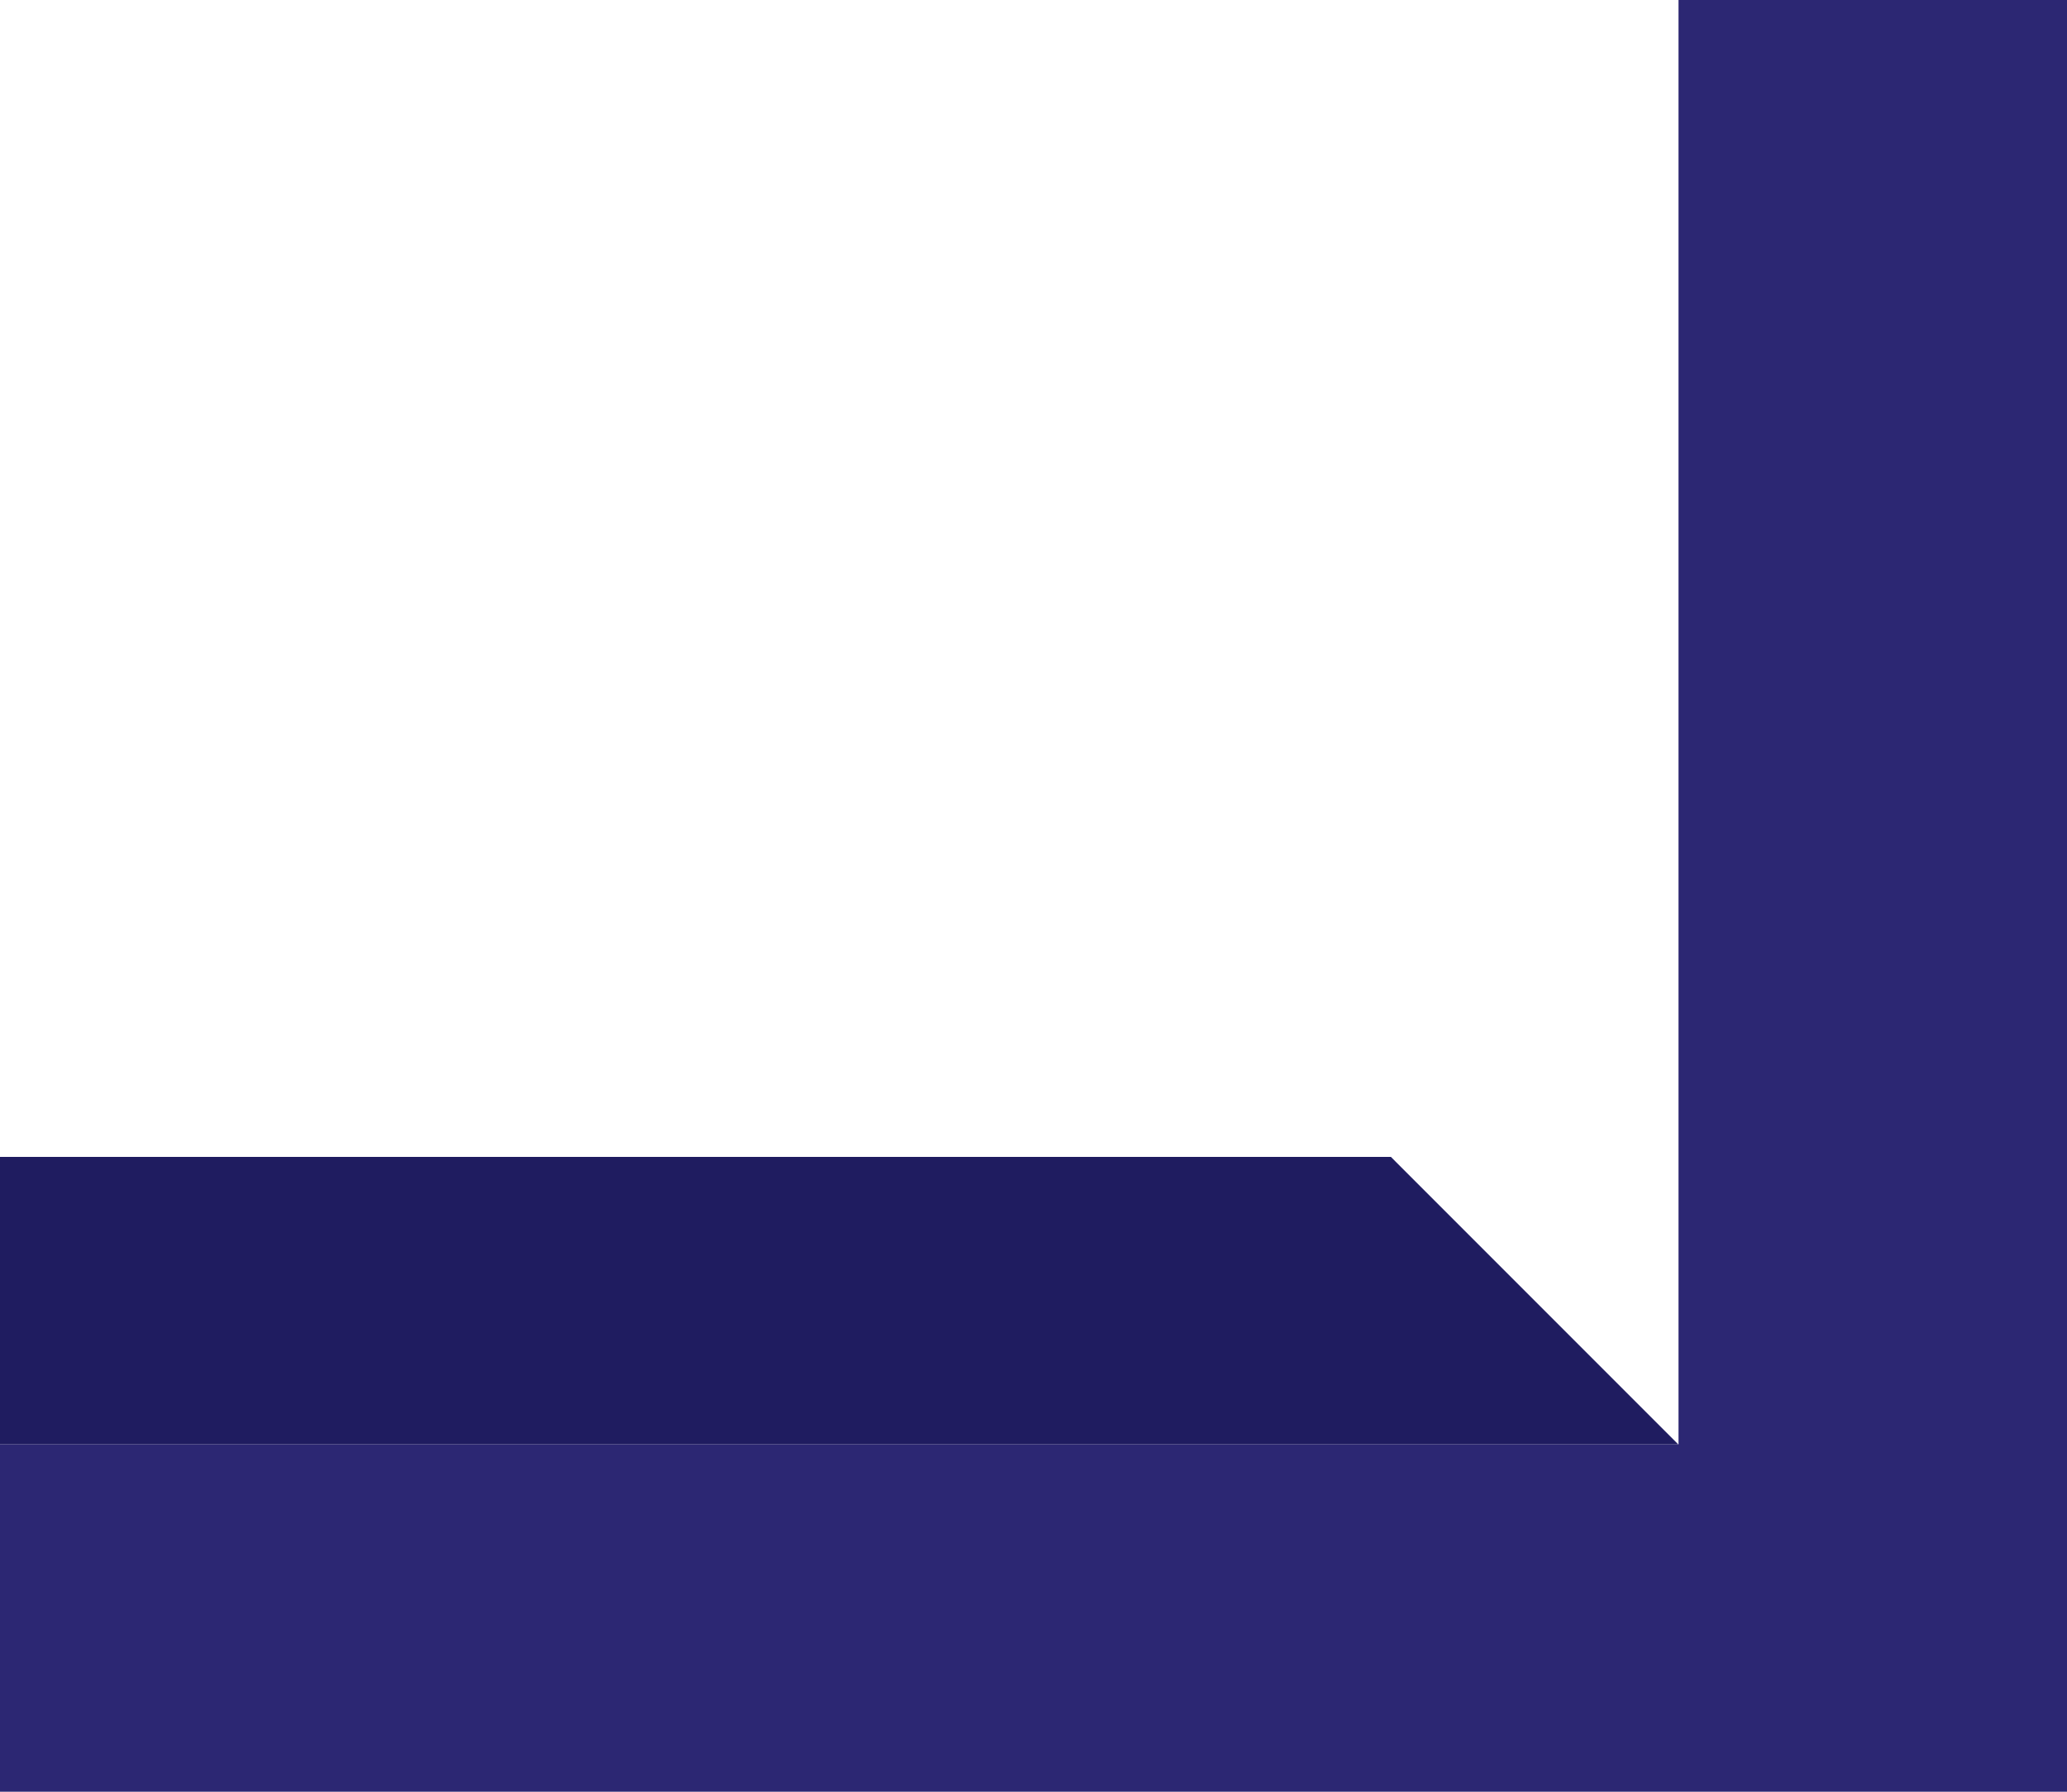 <svg id="Layer_1" data-name="Layer 1" xmlns="http://www.w3.org/2000/svg" width="375" height="325" viewBox="0 0 375 325"><defs><style>.cls-1{fill:#1f1c60;}.cls-2{fill:none;}.cls-3{fill:#2c2773;}</style></defs><polygon class="cls-1" points="-3.34 209.85 -3.34 -45.82 -55.48 -97.96 -55.48 262 304.48 262 252.34 209.85 -3.34 209.85"/><polygon class="cls-2" points="304.48 177.83 304.48 -46.35 304.48 -72.16 304.48 -97.96 278.67 -97.96 252.87 -97.96 28.69 -97.96 -3.34 -97.96 -55.48 -97.96 -55.48 262 304.48 262 304.48 209.85 304.48 177.83"/><path class="cls-3" d="M377-170.49H-128v505H377v-505ZM-55.48,262V-98h360V262Z"/></svg>
